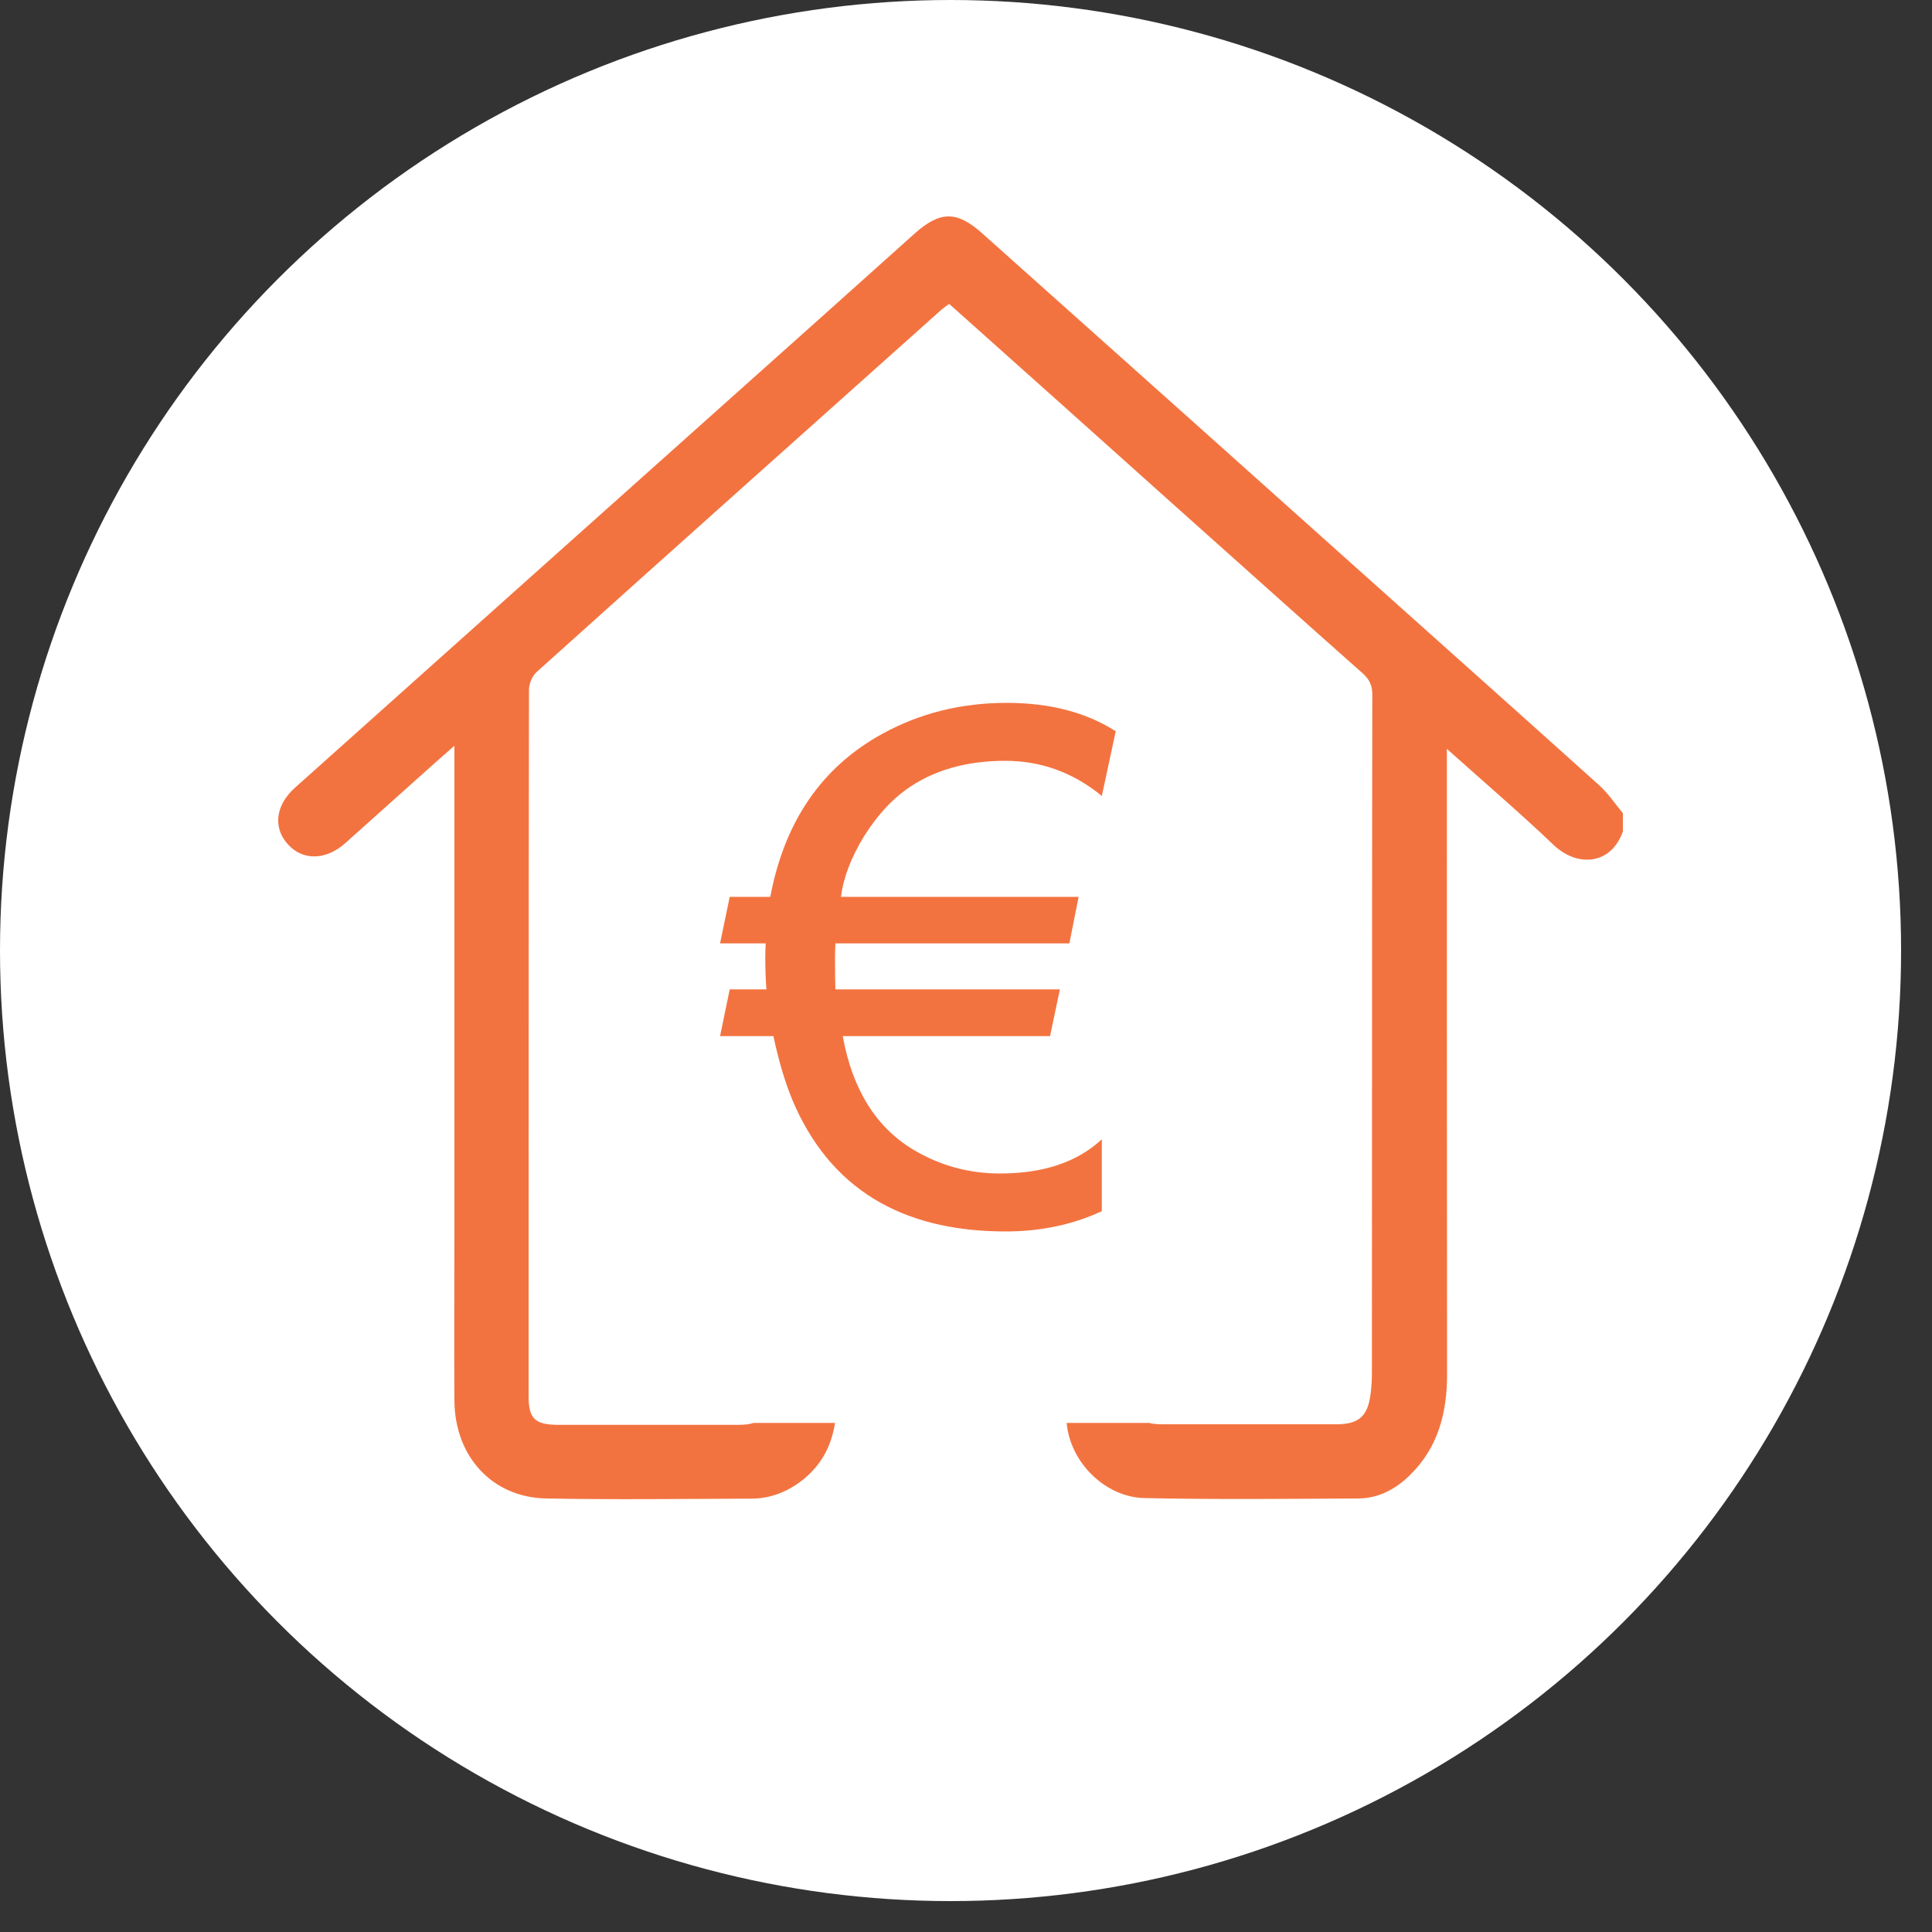 <?xml version="1.0" encoding="UTF-8" standalone="no"?><!DOCTYPE svg PUBLIC "-//W3C//DTD SVG 1.1//EN" "http://www.w3.org/Graphics/SVG/1.1/DTD/svg11.dtd"><svg width="100%" height="100%" viewBox="0 0 10 10" version="1.1" xmlns="http://www.w3.org/2000/svg" xmlns:xlink="http://www.w3.org/1999/xlink" xml:space="preserve" xmlns:serif="http://www.serif.com/" style="fill-rule:evenodd;clip-rule:evenodd;stroke-linejoin:round;stroke-miterlimit:2;"><rect x="0" y="0" width="10" height="10" fill="#333333" stroke="none"/><g id="Ebene1"><circle cx="4.92" cy="4.92" r="4.92" style="fill:#fff;"/></g><g id="Ebene-1" serif:id="Ebene 1"><path d="M8.279,4.066c-0.35,-0.315 -0.702,-0.629 -1.053,-0.943c-0.714,-0.639 -1.428,-1.278 -2.143,-1.916c-0.131,-0.117 -0.218,-0.115 -0.349,0.002c-0.157,0.141 -0.314,0.281 -0.471,0.422c-0.912,0.815 -1.824,1.63 -2.736,2.446c-0.101,0.09 -0.115,0.206 -0.038,0.292c0.076,0.086 0.196,0.085 0.296,-0.003c0.134,-0.119 0.266,-0.239 0.4,-0.358c0.051,-0.046 0.103,-0.092 0.167,-0.148l0,2.52c0,0.29 -0.002,0.58 0,0.87c0.002,0.289 0.196,0.501 0.475,0.506c0.354,0.007 0.707,0.002 1.06,0.001c0.099,0 0.186,-0.034 0.264,-0.094c0.102,-0.08 0.153,-0.181 0.171,-0.298l-0.422,0c-0.019,0.007 -0.045,0.01 -0.082,0.01c-0.311,0 -0.621,0 -0.931,0c-0.118,-0.001 -0.151,-0.032 -0.151,-0.149c0,-1.219 0,-2.437 0.002,-3.656c0,-0.031 0.017,-0.072 0.04,-0.092c0.697,-0.627 1.397,-1.251 2.096,-1.876c0.012,-0.01 0.025,-0.019 0.039,-0.029c0.39,0.348 0.778,0.695 1.166,1.043c0.325,0.29 0.648,0.58 0.974,0.869c0.035,0.031 0.05,0.063 0.05,0.11c-0.002,1.169 -0.001,2.338 -0.002,3.506c0,0.039 -0.002,0.077 -0.007,0.115c-0.015,0.116 -0.062,0.156 -0.178,0.156c-0.299,0 -0.598,0 -0.897,0c-0.031,0 -0.054,-0.002 -0.071,-0.007l-0.427,0c0.018,0.204 0.199,0.385 0.404,0.389c0.369,0.008 0.738,0.004 1.108,0.002c0.103,-0.001 0.192,-0.049 0.265,-0.121c0.146,-0.143 0.192,-0.323 0.192,-0.52c-0.001,-1.049 -0.001,-2.098 -0.001,-3.147l0,-0.092c0.194,0.174 0.378,0.331 0.553,0.498c0.12,0.114 0.295,0.106 0.358,-0.07l0,-0.095c-0.04,-0.048 -0.075,-0.101 -0.121,-0.143" style="fill:#f37340;fill-rule:nonzero;"/><path d="M5.203,3.938c-0.202,0 -0.372,0.049 -0.509,0.146c-0.082,0.058 -0.156,0.14 -0.222,0.245c-0.067,0.11 -0.107,0.214 -0.119,0.313l1.23,0l-0.048,0.241l-1.211,0c-0.001,0.026 -0.002,0.05 -0.002,0.072c0,0.093 0.001,0.148 0.002,0.166l1.162,0l-0.051,0.242l-1.073,0c0.05,0.276 0.172,0.471 0.364,0.587c0.139,0.083 0.288,0.124 0.45,0.124c0.225,0 0.4,-0.059 0.527,-0.177l0,0.372c-0.151,0.07 -0.317,0.105 -0.498,0.105c-0.544,0 -0.912,-0.227 -1.103,-0.679c-0.038,-0.091 -0.071,-0.202 -0.099,-0.332l-0.276,0l0.05,-0.242l0.19,0c-0.004,-0.05 -0.006,-0.105 -0.006,-0.164c0,-0.024 0.001,-0.048 0.002,-0.074l-0.236,0l0.05,-0.241l0.21,0c0.074,-0.393 0.269,-0.674 0.582,-0.845c0.194,-0.106 0.408,-0.159 0.641,-0.159c0.224,0 0.412,0.049 0.565,0.147l-0.072,0.335c-0.147,-0.121 -0.314,-0.182 -0.5,-0.182Z" style="fill:#f37340;fill-rule:nonzero;"/></g></svg>
